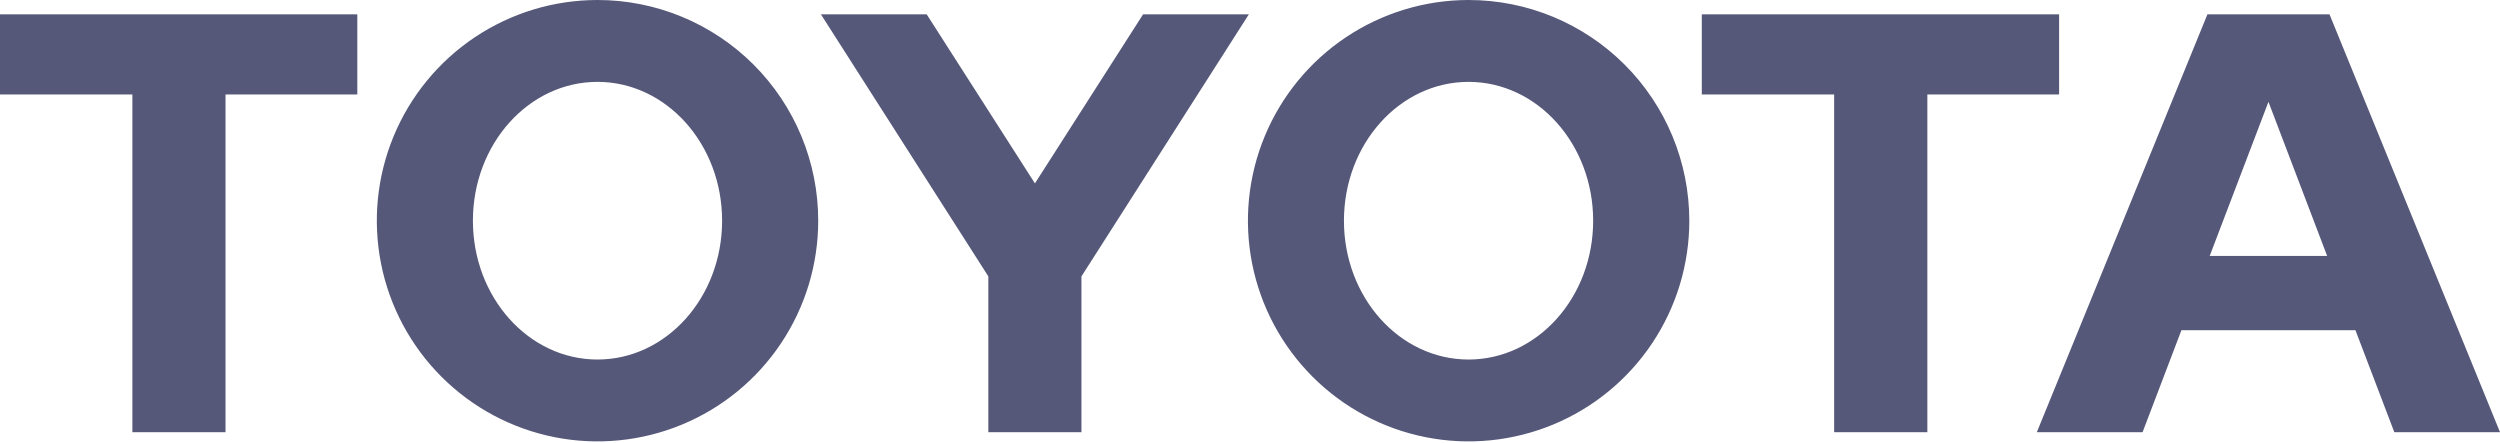 <svg width="175" height="31" viewBox="0 0 175 31" fill="none" xmlns="http://www.w3.org/2000/svg">
<path d="M154.679 17.916L158.792 7.128L162.9 17.916H154.679ZM163.065 1.003H154.52L142.579 30.252H149.981L152.7 23.114H164.881L167.602 30.252H175L163.065 1.003ZM102.799 25.167C97.977 25.167 94.076 20.817 94.076 15.45C94.076 10.083 97.979 5.731 102.799 5.731C107.613 5.731 111.521 10.082 111.521 15.45C111.521 20.818 107.613 25.167 102.799 25.167ZM102.799 1.00681e-06C99.744 0.001 96.758 0.908 94.218 2.606C91.678 4.304 89.698 6.717 88.53 9.539C87.361 12.362 87.056 15.468 87.652 18.465C88.249 21.461 89.72 24.213 91.881 26.373C94.041 28.534 96.794 30.005 99.79 30.601C102.787 31.197 105.893 30.89 108.715 29.721C111.538 28.552 113.951 26.572 115.648 24.032C117.346 21.492 118.252 18.506 118.252 15.45C118.251 11.352 116.623 7.423 113.725 4.525C110.827 1.628 106.897 9.3347e-05 102.799 1.00681e-06ZM41.823 25.167C37.009 25.167 33.104 20.817 33.104 15.45C33.104 10.083 37.008 5.731 41.823 5.731C46.638 5.731 50.547 10.082 50.547 15.45C50.547 20.818 46.642 25.167 41.823 25.167ZM41.823 1.00681e-06C38.767 0.001 35.781 0.908 33.241 2.605C30.701 4.303 28.722 6.716 27.553 9.539C26.384 12.362 26.079 15.468 26.675 18.464C27.272 21.461 28.743 24.213 30.904 26.373C33.064 28.534 35.817 30.005 38.813 30.601C41.81 31.197 44.916 30.89 47.738 29.721C50.561 28.552 52.974 26.573 54.671 24.032C56.369 21.492 57.275 18.506 57.275 15.45C57.276 13.421 56.876 11.412 56.1 9.537C55.324 7.662 54.185 5.958 52.75 4.524C51.315 3.089 49.611 1.951 47.736 1.175C45.861 0.398 43.852 -0.001 41.823 1.00681e-06ZM80.016 1.003L72.445 12.837L64.868 1.003H57.464L69.183 19.345V30.252H75.701V19.348L87.42 1.003H80.016ZM144.137 1.003H119.126V6.611H128.39V30.252H134.915V6.611H144.137L144.137 1.003ZM0 6.611H9.266V30.252H15.787V6.611H25.012V1.003H0V6.611Z" fill="#565879"/>
</svg>
